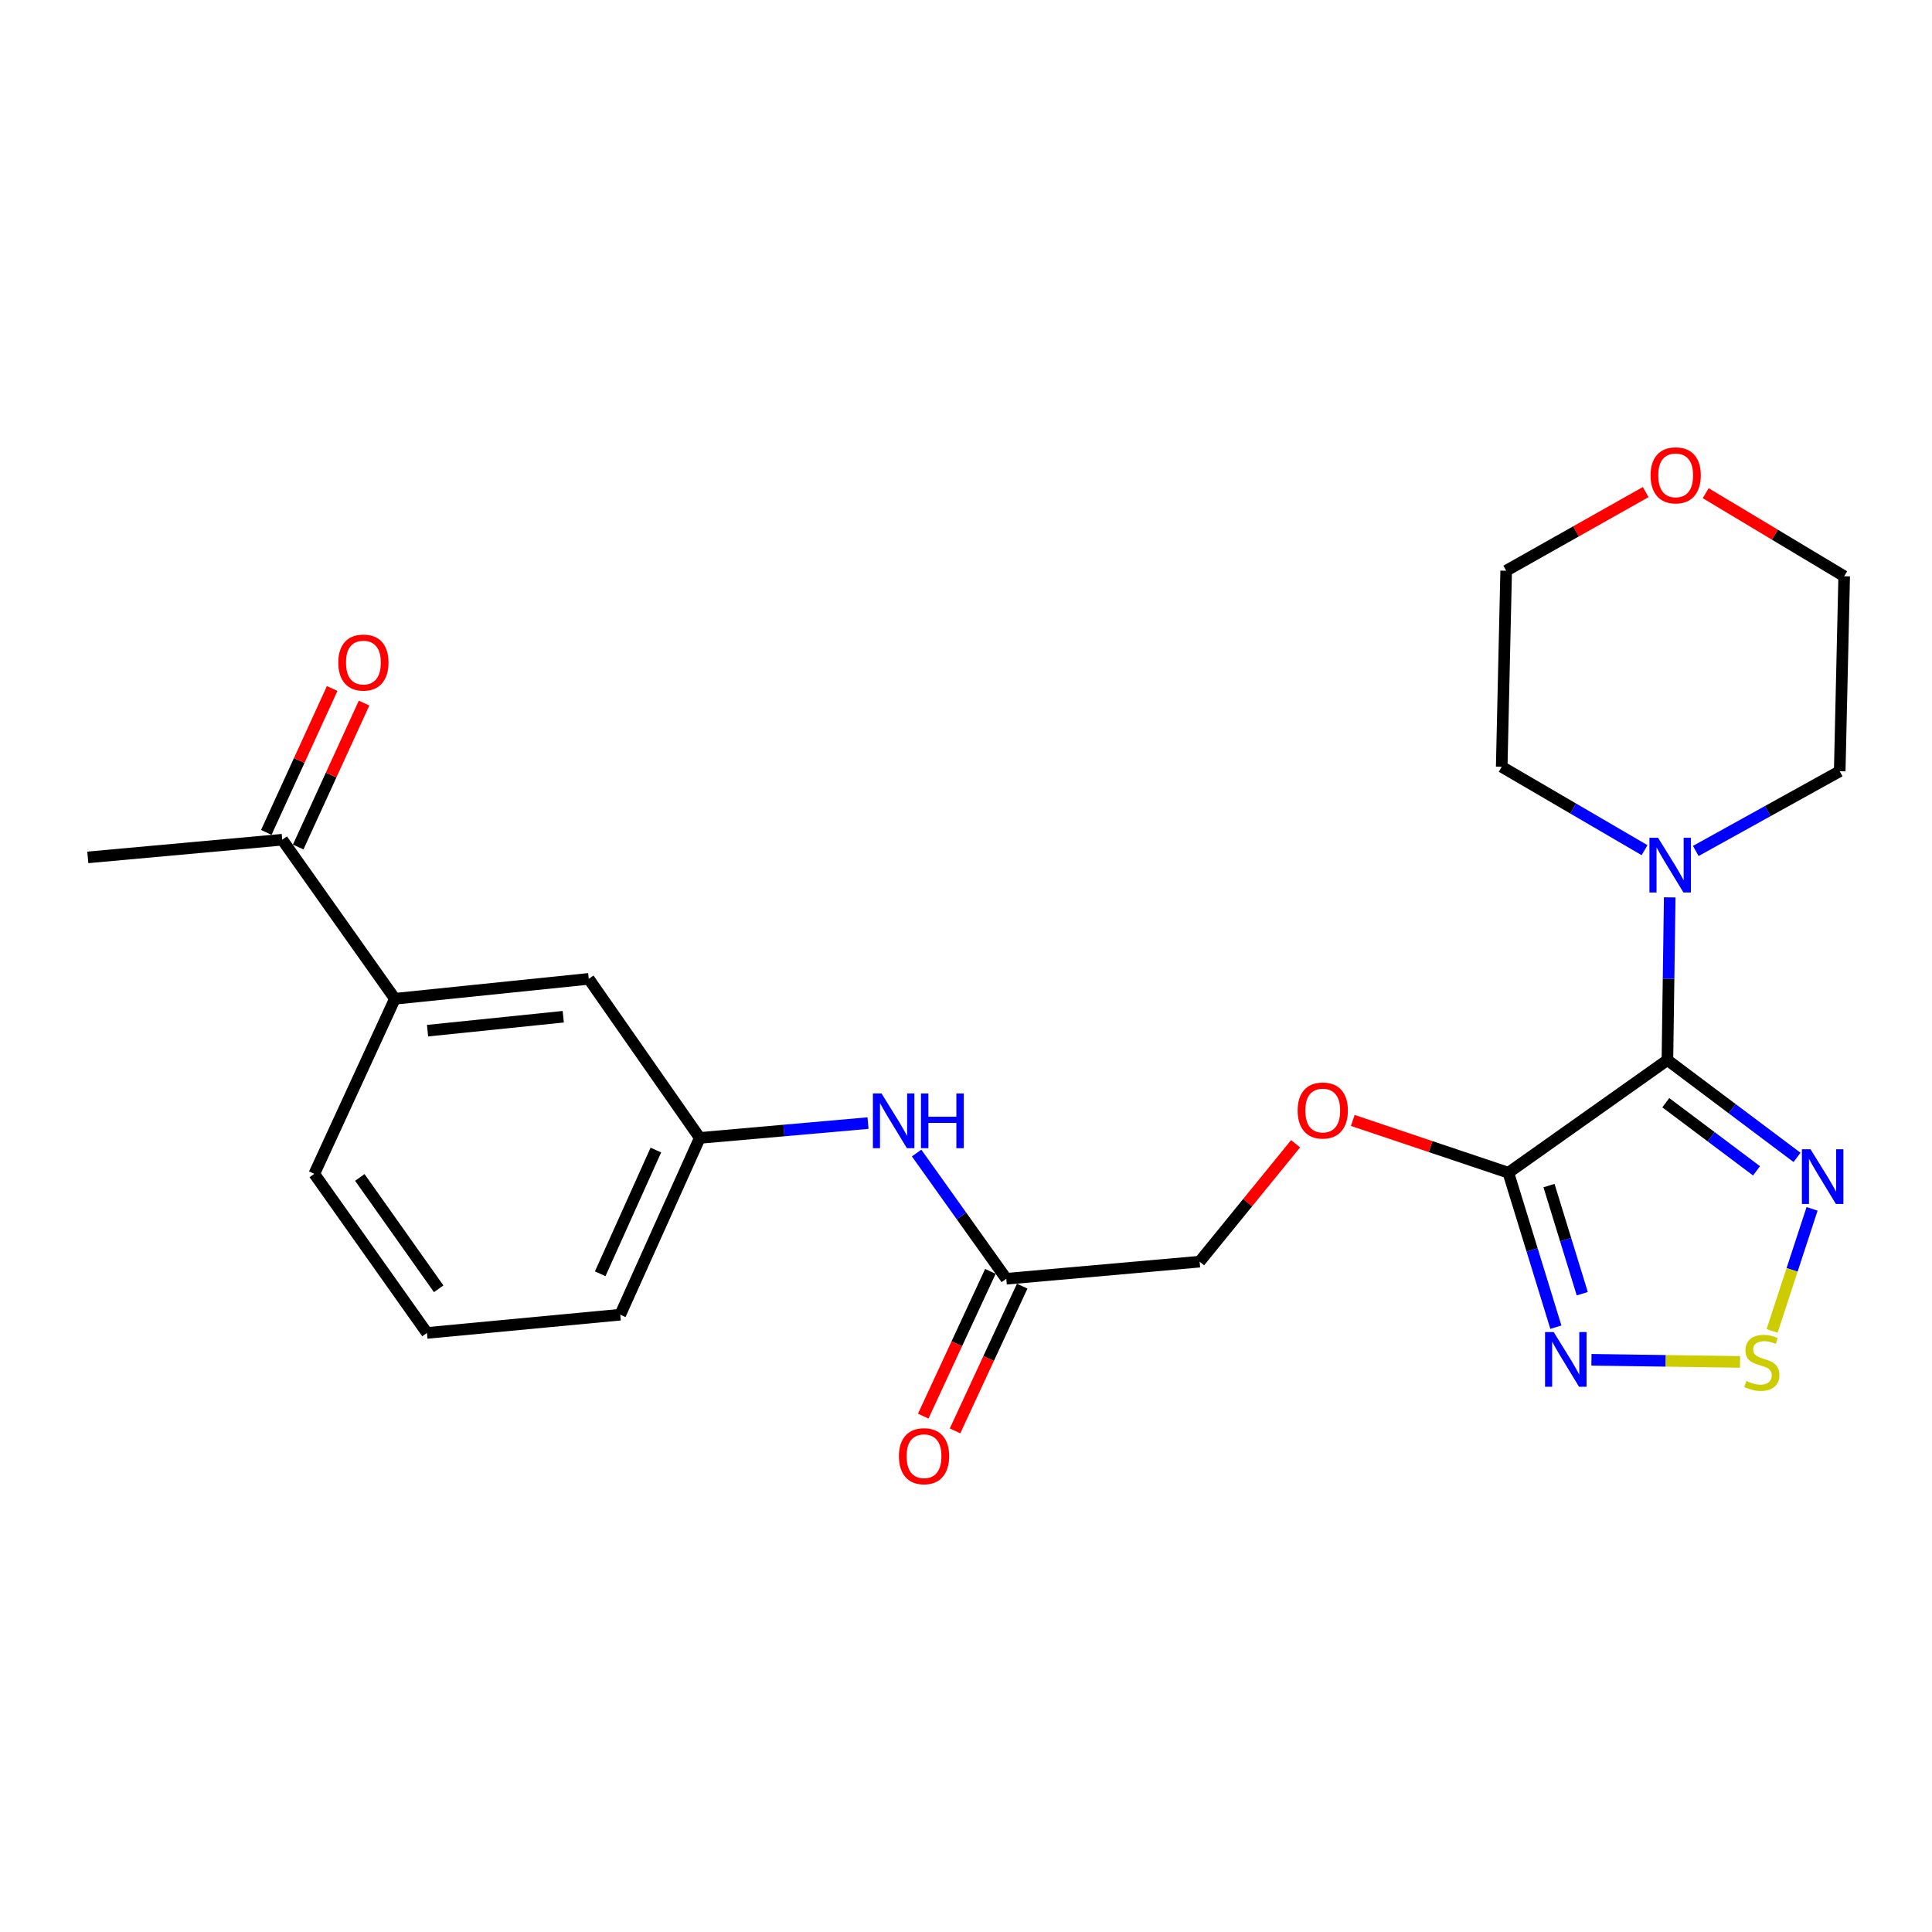 <?xml version='1.0' encoding='iso-8859-1'?>
<svg version='1.1' baseProfile='full'
              xmlns='http://www.w3.org/2000/svg'
                      xmlns:rdkit='http://www.rdkit.org/xml'
                      xmlns:xlink='http://www.w3.org/1999/xlink'
                  xml:space='preserve'
width='1000px' height='1000px' viewBox='0 0 1000 1000'>
<!-- END OF HEADER -->
<rect style='opacity:1.0;fill:#FFFFFF;stroke:none' width='1000' height='1000' x='0' y='0'> </rect>
<path class='bond-0' d='M 863.049,548.689 L 780.72,606.997' style='fill:none;fill-rule:evenodd;stroke:#000000;stroke-width:6px;stroke-linecap:butt;stroke-linejoin:miter;stroke-opacity:1' />
<path class='bond-1' d='M 863.049,548.689 L 896.595,573.877' style='fill:none;fill-rule:evenodd;stroke:#000000;stroke-width:6px;stroke-linecap:butt;stroke-linejoin:miter;stroke-opacity:1' />
<path class='bond-1' d='M 896.595,573.877 L 930.14,599.064' style='fill:none;fill-rule:evenodd;stroke:#0000FF;stroke-width:6px;stroke-linecap:butt;stroke-linejoin:miter;stroke-opacity:1' />
<path class='bond-1' d='M 862.214,570.761 L 885.696,588.392' style='fill:none;fill-rule:evenodd;stroke:#000000;stroke-width:6px;stroke-linecap:butt;stroke-linejoin:miter;stroke-opacity:1' />
<path class='bond-1' d='M 885.696,588.392 L 909.178,606.024' style='fill:none;fill-rule:evenodd;stroke:#0000FF;stroke-width:6px;stroke-linecap:butt;stroke-linejoin:miter;stroke-opacity:1' />
<path class='bond-4' d='M 863.049,548.689 L 863.647,506.583' style='fill:none;fill-rule:evenodd;stroke:#000000;stroke-width:6px;stroke-linecap:butt;stroke-linejoin:miter;stroke-opacity:1' />
<path class='bond-4' d='M 863.647,506.583 L 864.245,464.477' style='fill:none;fill-rule:evenodd;stroke:#0000FF;stroke-width:6px;stroke-linecap:butt;stroke-linejoin:miter;stroke-opacity:1' />
<path class='bond-2' d='M 780.72,606.997 L 793.018,646.973' style='fill:none;fill-rule:evenodd;stroke:#000000;stroke-width:6px;stroke-linecap:butt;stroke-linejoin:miter;stroke-opacity:1' />
<path class='bond-2' d='M 793.018,646.973 L 805.315,686.949' style='fill:none;fill-rule:evenodd;stroke:#0000FF;stroke-width:6px;stroke-linecap:butt;stroke-linejoin:miter;stroke-opacity:1' />
<path class='bond-2' d='M 801.759,613.653 L 810.367,641.636' style='fill:none;fill-rule:evenodd;stroke:#000000;stroke-width:6px;stroke-linecap:butt;stroke-linejoin:miter;stroke-opacity:1' />
<path class='bond-2' d='M 810.367,641.636 L 818.976,669.619' style='fill:none;fill-rule:evenodd;stroke:#0000FF;stroke-width:6px;stroke-linecap:butt;stroke-linejoin:miter;stroke-opacity:1' />
<path class='bond-5' d='M 780.72,606.997 L 740.455,593.467' style='fill:none;fill-rule:evenodd;stroke:#000000;stroke-width:6px;stroke-linecap:butt;stroke-linejoin:miter;stroke-opacity:1' />
<path class='bond-5' d='M 740.455,593.467 L 700.19,579.937' style='fill:none;fill-rule:evenodd;stroke:#FF0000;stroke-width:6px;stroke-linecap:butt;stroke-linejoin:miter;stroke-opacity:1' />
<path class='bond-3' d='M 937.927,625.701 L 927.582,657.286' style='fill:none;fill-rule:evenodd;stroke:#0000FF;stroke-width:6px;stroke-linecap:butt;stroke-linejoin:miter;stroke-opacity:1' />
<path class='bond-3' d='M 927.582,657.286 L 917.237,688.87' style='fill:none;fill-rule:evenodd;stroke:#CCCC00;stroke-width:6px;stroke-linecap:butt;stroke-linejoin:miter;stroke-opacity:1' />
<path class='bond-24' d='M 823.726,703.825 L 862.185,704.372' style='fill:none;fill-rule:evenodd;stroke:#0000FF;stroke-width:6px;stroke-linecap:butt;stroke-linejoin:miter;stroke-opacity:1' />
<path class='bond-24' d='M 862.185,704.372 L 900.643,704.918' style='fill:none;fill-rule:evenodd;stroke:#CCCC00;stroke-width:6px;stroke-linecap:butt;stroke-linejoin:miter;stroke-opacity:1' />
<path class='bond-16' d='M 877.729,440.457 L 914.983,419.822' style='fill:none;fill-rule:evenodd;stroke:#0000FF;stroke-width:6px;stroke-linecap:butt;stroke-linejoin:miter;stroke-opacity:1' />
<path class='bond-16' d='M 914.983,419.822 L 952.236,399.188' style='fill:none;fill-rule:evenodd;stroke:#000000;stroke-width:6px;stroke-linecap:butt;stroke-linejoin:miter;stroke-opacity:1' />
<path class='bond-17' d='M 851.217,440.051 L 814.249,418.47' style='fill:none;fill-rule:evenodd;stroke:#0000FF;stroke-width:6px;stroke-linecap:butt;stroke-linejoin:miter;stroke-opacity:1' />
<path class='bond-17' d='M 814.249,418.47 L 777.281,396.888' style='fill:none;fill-rule:evenodd;stroke:#000000;stroke-width:6px;stroke-linecap:butt;stroke-linejoin:miter;stroke-opacity:1' />
<path class='bond-15' d='M 670.59,592.002 L 645.756,622.517' style='fill:none;fill-rule:evenodd;stroke:#FF0000;stroke-width:6px;stroke-linecap:butt;stroke-linejoin:miter;stroke-opacity:1' />
<path class='bond-15' d='M 645.756,622.517 L 620.922,653.033' style='fill:none;fill-rule:evenodd;stroke:#000000;stroke-width:6px;stroke-linecap:butt;stroke-linejoin:miter;stroke-opacity:1' />
<path class='bond-6' d='M 520.855,661.887 L 620.922,653.033' style='fill:none;fill-rule:evenodd;stroke:#000000;stroke-width:6px;stroke-linecap:butt;stroke-linejoin:miter;stroke-opacity:1' />
<path class='bond-8' d='M 520.855,661.887 L 497.646,629.35' style='fill:none;fill-rule:evenodd;stroke:#000000;stroke-width:6px;stroke-linecap:butt;stroke-linejoin:miter;stroke-opacity:1' />
<path class='bond-8' d='M 497.646,629.35 L 474.437,596.813' style='fill:none;fill-rule:evenodd;stroke:#0000FF;stroke-width:6px;stroke-linecap:butt;stroke-linejoin:miter;stroke-opacity:1' />
<path class='bond-12' d='M 512.622,658.067 L 495.242,695.522' style='fill:none;fill-rule:evenodd;stroke:#000000;stroke-width:6px;stroke-linecap:butt;stroke-linejoin:miter;stroke-opacity:1' />
<path class='bond-12' d='M 495.242,695.522 L 477.863,732.976' style='fill:none;fill-rule:evenodd;stroke:#FF0000;stroke-width:6px;stroke-linecap:butt;stroke-linejoin:miter;stroke-opacity:1' />
<path class='bond-12' d='M 529.087,665.707 L 511.708,703.162' style='fill:none;fill-rule:evenodd;stroke:#000000;stroke-width:6px;stroke-linecap:butt;stroke-linejoin:miter;stroke-opacity:1' />
<path class='bond-12' d='M 511.708,703.162 L 494.329,740.616' style='fill:none;fill-rule:evenodd;stroke:#FF0000;stroke-width:6px;stroke-linecap:butt;stroke-linejoin:miter;stroke-opacity:1' />
<path class='bond-7' d='M 204.395,516.964 L 304.735,506.657' style='fill:none;fill-rule:evenodd;stroke:#000000;stroke-width:6px;stroke-linecap:butt;stroke-linejoin:miter;stroke-opacity:1' />
<path class='bond-7' d='M 221.301,533.475 L 291.539,526.26' style='fill:none;fill-rule:evenodd;stroke:#000000;stroke-width:6px;stroke-linecap:butt;stroke-linejoin:miter;stroke-opacity:1' />
<path class='bond-9' d='M 204.395,516.964 L 146.087,434.634' style='fill:none;fill-rule:evenodd;stroke:#000000;stroke-width:6px;stroke-linecap:butt;stroke-linejoin:miter;stroke-opacity:1' />
<path class='bond-26' d='M 204.395,516.964 L 162.676,607.582' style='fill:none;fill-rule:evenodd;stroke:#000000;stroke-width:6px;stroke-linecap:butt;stroke-linejoin:miter;stroke-opacity:1' />
<path class='bond-11' d='M 449.288,581.311 L 405.747,585.149' style='fill:none;fill-rule:evenodd;stroke:#0000FF;stroke-width:6px;stroke-linecap:butt;stroke-linejoin:miter;stroke-opacity:1' />
<path class='bond-11' d='M 405.747,585.149 L 362.206,588.987' style='fill:none;fill-rule:evenodd;stroke:#000000;stroke-width:6px;stroke-linecap:butt;stroke-linejoin:miter;stroke-opacity:1' />
<path class='bond-13' d='M 154.34,438.412 L 171.39,401.165' style='fill:none;fill-rule:evenodd;stroke:#000000;stroke-width:6px;stroke-linecap:butt;stroke-linejoin:miter;stroke-opacity:1' />
<path class='bond-13' d='M 171.39,401.165 L 188.44,363.917' style='fill:none;fill-rule:evenodd;stroke:#FF0000;stroke-width:6px;stroke-linecap:butt;stroke-linejoin:miter;stroke-opacity:1' />
<path class='bond-13' d='M 137.835,430.857 L 154.885,393.609' style='fill:none;fill-rule:evenodd;stroke:#000000;stroke-width:6px;stroke-linecap:butt;stroke-linejoin:miter;stroke-opacity:1' />
<path class='bond-13' d='M 154.885,393.609 L 171.935,356.362' style='fill:none;fill-rule:evenodd;stroke:#FF0000;stroke-width:6px;stroke-linecap:butt;stroke-linejoin:miter;stroke-opacity:1' />
<path class='bond-23' d='M 146.087,434.634 L 45.455,443.781' style='fill:none;fill-rule:evenodd;stroke:#000000;stroke-width:6px;stroke-linecap:butt;stroke-linejoin:miter;stroke-opacity:1' />
<path class='bond-10' d='M 304.735,506.657 L 362.206,588.987' style='fill:none;fill-rule:evenodd;stroke:#000000;stroke-width:6px;stroke-linecap:butt;stroke-linejoin:miter;stroke-opacity:1' />
<path class='bond-20' d='M 362.206,588.987 L 321.042,680.483' style='fill:none;fill-rule:evenodd;stroke:#000000;stroke-width:6px;stroke-linecap:butt;stroke-linejoin:miter;stroke-opacity:1' />
<path class='bond-20' d='M 339.478,595.263 L 310.663,659.311' style='fill:none;fill-rule:evenodd;stroke:#000000;stroke-width:6px;stroke-linecap:butt;stroke-linejoin:miter;stroke-opacity:1' />
<path class='bond-14' d='M 851.807,254.702 L 815.699,275.055' style='fill:none;fill-rule:evenodd;stroke:#FF0000;stroke-width:6px;stroke-linecap:butt;stroke-linejoin:miter;stroke-opacity:1' />
<path class='bond-14' d='M 815.699,275.055 L 779.591,295.409' style='fill:none;fill-rule:evenodd;stroke:#000000;stroke-width:6px;stroke-linecap:butt;stroke-linejoin:miter;stroke-opacity:1' />
<path class='bond-25' d='M 882.868,255.276 L 918.707,276.769' style='fill:none;fill-rule:evenodd;stroke:#FF0000;stroke-width:6px;stroke-linecap:butt;stroke-linejoin:miter;stroke-opacity:1' />
<path class='bond-25' d='M 918.707,276.769 L 954.545,298.263' style='fill:none;fill-rule:evenodd;stroke:#000000;stroke-width:6px;stroke-linecap:butt;stroke-linejoin:miter;stroke-opacity:1' />
<path class='bond-21' d='M 952.236,399.188 L 954.545,298.263' style='fill:none;fill-rule:evenodd;stroke:#000000;stroke-width:6px;stroke-linecap:butt;stroke-linejoin:miter;stroke-opacity:1' />
<path class='bond-22' d='M 777.281,396.888 L 779.591,295.409' style='fill:none;fill-rule:evenodd;stroke:#000000;stroke-width:6px;stroke-linecap:butt;stroke-linejoin:miter;stroke-opacity:1' />
<path class='bond-18' d='M 162.676,607.582 L 220.994,689.922' style='fill:none;fill-rule:evenodd;stroke:#000000;stroke-width:6px;stroke-linecap:butt;stroke-linejoin:miter;stroke-opacity:1' />
<path class='bond-18' d='M 186.237,609.442 L 227.059,667.079' style='fill:none;fill-rule:evenodd;stroke:#000000;stroke-width:6px;stroke-linecap:butt;stroke-linejoin:miter;stroke-opacity:1' />
<path class='bond-19' d='M 220.994,689.922 L 321.042,680.483' style='fill:none;fill-rule:evenodd;stroke:#000000;stroke-width:6px;stroke-linecap:butt;stroke-linejoin:miter;stroke-opacity:1' />
<path  class='atom-2' d='M 937.132 594.854
L 946.412 609.854
Q 947.332 611.334, 948.812 614.014
Q 950.292 616.694, 950.372 616.854
L 950.372 594.854
L 954.132 594.854
L 954.132 623.174
L 950.252 623.174
L 940.292 606.774
Q 939.132 604.854, 937.892 602.654
Q 936.692 600.454, 936.332 599.774
L 936.332 623.174
L 932.652 623.174
L 932.652 594.854
L 937.132 594.854
' fill='#0000FF'/>
<path  class='atom-3' d='M 804.189 689.477
L 813.469 704.477
Q 814.389 705.957, 815.869 708.637
Q 817.349 711.317, 817.429 711.477
L 817.429 689.477
L 821.189 689.477
L 821.189 717.797
L 817.309 717.797
L 807.349 701.397
Q 806.189 699.477, 804.949 697.277
Q 803.749 695.077, 803.389 694.397
L 803.389 717.797
L 799.709 717.797
L 799.709 689.477
L 804.189 689.477
' fill='#0000FF'/>
<path  class='atom-4' d='M 903.929 714.799
Q 904.249 714.919, 905.569 715.479
Q 906.889 716.039, 908.329 716.399
Q 909.809 716.719, 911.249 716.719
Q 913.929 716.719, 915.489 715.439
Q 917.049 714.119, 917.049 711.839
Q 917.049 710.279, 916.249 709.319
Q 915.489 708.359, 914.289 707.839
Q 913.089 707.319, 911.089 706.719
Q 908.569 705.959, 907.049 705.239
Q 905.569 704.519, 904.489 702.999
Q 903.449 701.479, 903.449 698.919
Q 903.449 695.359, 905.849 693.159
Q 908.289 690.959, 913.089 690.959
Q 916.369 690.959, 920.089 692.519
L 919.169 695.599
Q 915.769 694.199, 913.209 694.199
Q 910.449 694.199, 908.929 695.359
Q 907.409 696.479, 907.449 698.439
Q 907.449 699.959, 908.209 700.879
Q 909.009 701.799, 910.129 702.319
Q 911.289 702.839, 913.209 703.439
Q 915.769 704.239, 917.289 705.039
Q 918.809 705.839, 919.889 707.479
Q 921.009 709.079, 921.009 711.839
Q 921.009 715.759, 918.369 717.879
Q 915.769 719.959, 911.409 719.959
Q 908.889 719.959, 906.969 719.399
Q 905.089 718.879, 902.849 717.959
L 903.929 714.799
' fill='#CCCC00'/>
<path  class='atom-5' d='M 858.221 433.635
L 867.501 448.635
Q 868.421 450.115, 869.901 452.795
Q 871.381 455.475, 871.461 455.635
L 871.461 433.635
L 875.221 433.635
L 875.221 461.955
L 871.341 461.955
L 861.381 445.555
Q 860.221 443.635, 858.981 441.435
Q 857.781 439.235, 857.421 438.555
L 857.421 461.955
L 853.741 461.955
L 853.741 433.635
L 858.221 433.635
' fill='#0000FF'/>
<path  class='atom-6' d='M 671.656 574.797
Q 671.656 567.997, 675.016 564.197
Q 678.376 560.397, 684.656 560.397
Q 690.936 560.397, 694.296 564.197
Q 697.656 567.997, 697.656 574.797
Q 697.656 581.677, 694.256 585.597
Q 690.856 589.477, 684.656 589.477
Q 678.416 589.477, 675.016 585.597
Q 671.656 581.717, 671.656 574.797
M 684.656 586.277
Q 688.976 586.277, 691.296 583.397
Q 693.656 580.477, 693.656 574.797
Q 693.656 569.237, 691.296 566.437
Q 688.976 563.597, 684.656 563.597
Q 680.336 563.597, 677.976 566.397
Q 675.656 569.197, 675.656 574.797
Q 675.656 580.517, 677.976 583.397
Q 680.336 586.277, 684.656 586.277
' fill='#FF0000'/>
<path  class='atom-9' d='M 456.286 565.983
L 465.566 580.983
Q 466.486 582.463, 467.966 585.143
Q 469.446 587.823, 469.526 587.983
L 469.526 565.983
L 473.286 565.983
L 473.286 594.303
L 469.406 594.303
L 459.446 577.903
Q 458.286 575.983, 457.046 573.783
Q 455.846 571.583, 455.486 570.903
L 455.486 594.303
L 451.806 594.303
L 451.806 565.983
L 456.286 565.983
' fill='#0000FF'/>
<path  class='atom-9' d='M 476.686 565.983
L 480.526 565.983
L 480.526 578.023
L 495.006 578.023
L 495.006 565.983
L 498.846 565.983
L 498.846 594.303
L 495.006 594.303
L 495.006 581.223
L 480.526 581.223
L 480.526 594.303
L 476.686 594.303
L 476.686 565.983
' fill='#0000FF'/>
<path  class='atom-13' d='M 465.278 753.725
Q 465.278 746.925, 468.638 743.125
Q 471.998 739.325, 478.278 739.325
Q 484.558 739.325, 487.918 743.125
Q 491.278 746.925, 491.278 753.725
Q 491.278 760.605, 487.878 764.525
Q 484.478 768.405, 478.278 768.405
Q 472.038 768.405, 468.638 764.525
Q 465.278 760.645, 465.278 753.725
M 478.278 765.205
Q 482.598 765.205, 484.918 762.325
Q 487.278 759.405, 487.278 753.725
Q 487.278 748.165, 484.918 745.365
Q 482.598 742.525, 478.278 742.525
Q 473.958 742.525, 471.598 745.325
Q 469.278 748.125, 469.278 753.725
Q 469.278 759.445, 471.598 762.325
Q 473.958 765.205, 478.278 765.205
' fill='#FF0000'/>
<path  class='atom-14' d='M 175.099 342.936
Q 175.099 336.136, 178.459 332.336
Q 181.819 328.536, 188.099 328.536
Q 194.379 328.536, 197.739 332.336
Q 201.099 336.136, 201.099 342.936
Q 201.099 349.816, 197.699 353.736
Q 194.299 357.616, 188.099 357.616
Q 181.859 357.616, 178.459 353.736
Q 175.099 349.856, 175.099 342.936
M 188.099 354.416
Q 192.419 354.416, 194.739 351.536
Q 197.099 348.616, 197.099 342.936
Q 197.099 337.376, 194.739 334.576
Q 192.419 331.736, 188.099 331.736
Q 183.779 331.736, 181.419 334.536
Q 179.099 337.336, 179.099 342.936
Q 179.099 348.656, 181.419 351.536
Q 183.779 354.416, 188.099 354.416
' fill='#FF0000'/>
<path  class='atom-15' d='M 854.325 246.035
Q 854.325 239.235, 857.685 235.435
Q 861.045 231.635, 867.325 231.635
Q 873.605 231.635, 876.965 235.435
Q 880.325 239.235, 880.325 246.035
Q 880.325 252.915, 876.925 256.835
Q 873.525 260.715, 867.325 260.715
Q 861.085 260.715, 857.685 256.835
Q 854.325 252.955, 854.325 246.035
M 867.325 257.515
Q 871.645 257.515, 873.965 254.635
Q 876.325 251.715, 876.325 246.035
Q 876.325 240.475, 873.965 237.675
Q 871.645 234.835, 867.325 234.835
Q 863.005 234.835, 860.645 237.635
Q 858.325 240.435, 858.325 246.035
Q 858.325 251.755, 860.645 254.635
Q 863.005 257.515, 867.325 257.515
' fill='#FF0000'/>
</svg>
